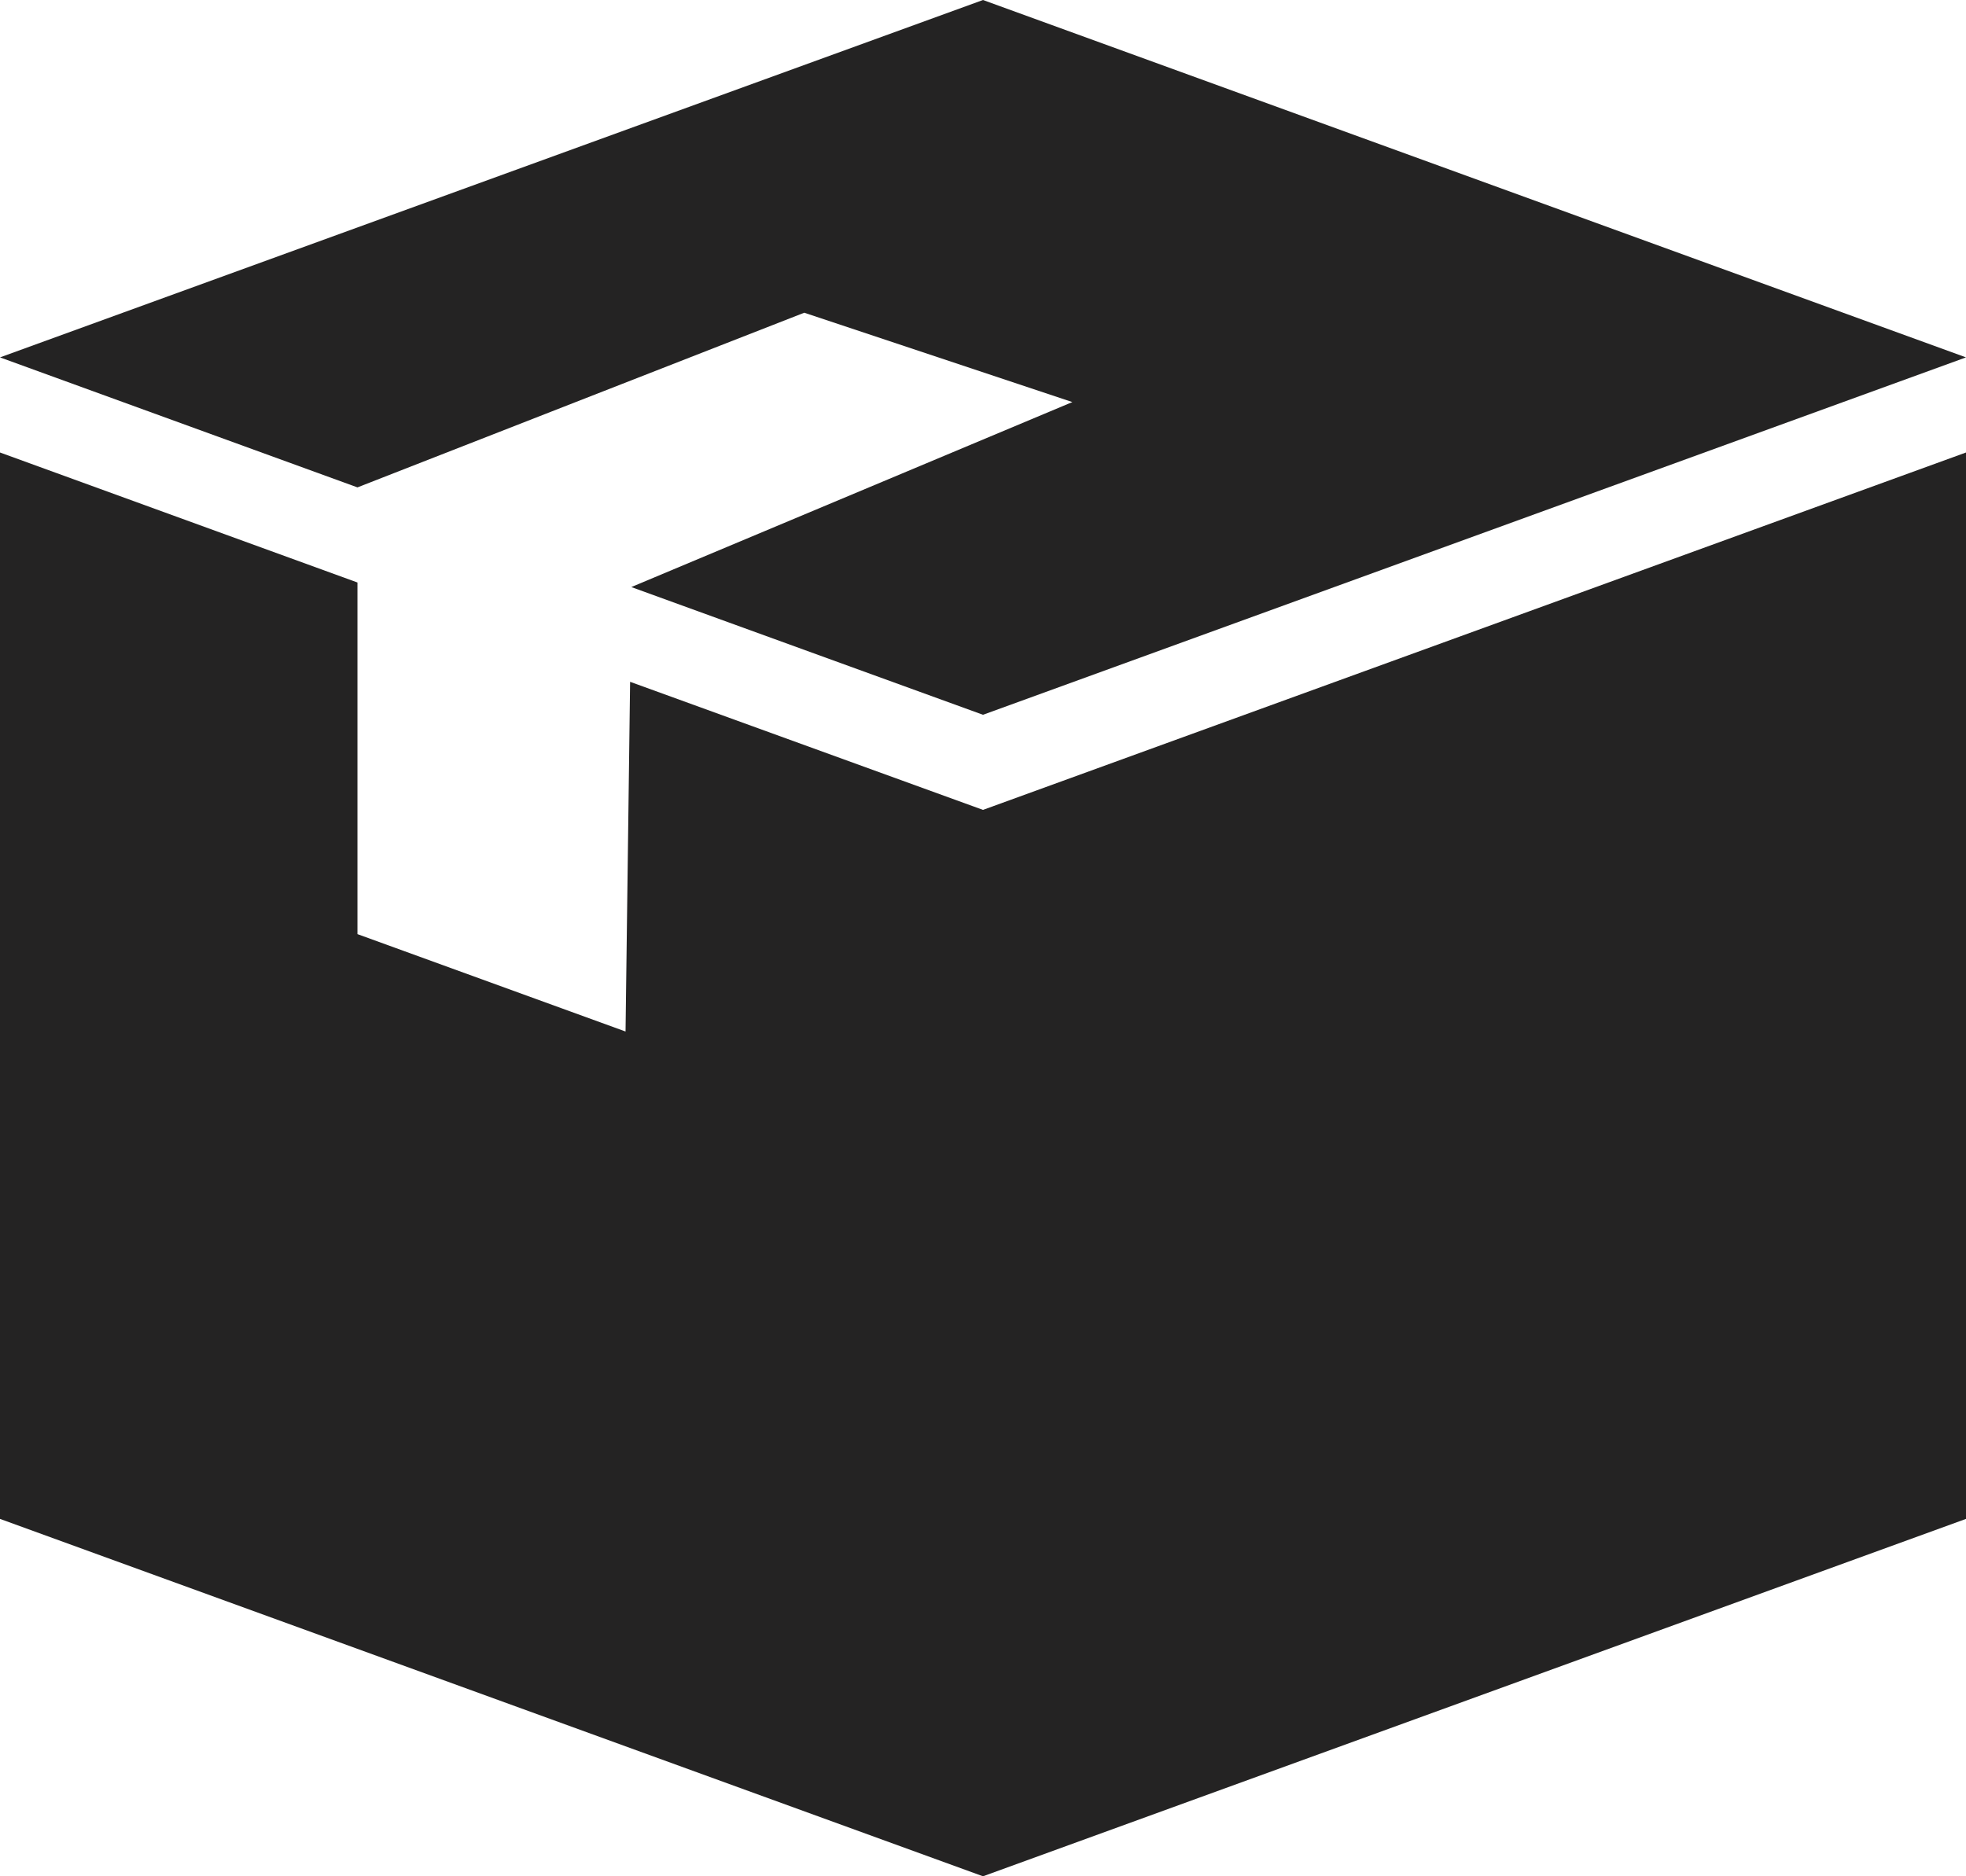 <?xml version="1.0" encoding="UTF-8" standalone="no"?><svg xmlns="http://www.w3.org/2000/svg" xmlns:xlink="http://www.w3.org/1999/xlink" fill="#242323" height="42" preserveAspectRatio="xMidYMid meet" version="1" viewBox="2.0 3.0 44.0 42.0" width="44" zoomAndPan="magnify"><g id="change1_1"><path d="M 16.102 18.262 L 16 26.09 L 10 23.91 L 10 16.039 L 2 13.129 L 2 37 L 24 45 L 46 37 L 46 13.129 L 24 21.129 L 16.102 18.262" fill="inherit"/><path d="M 20 10 L 26 12 L 16.129 16.141 L 24 19 L 46 11 L 24 3 L 2 11 L 10 13.91 L 20 10" fill="inherit"/></g></svg>